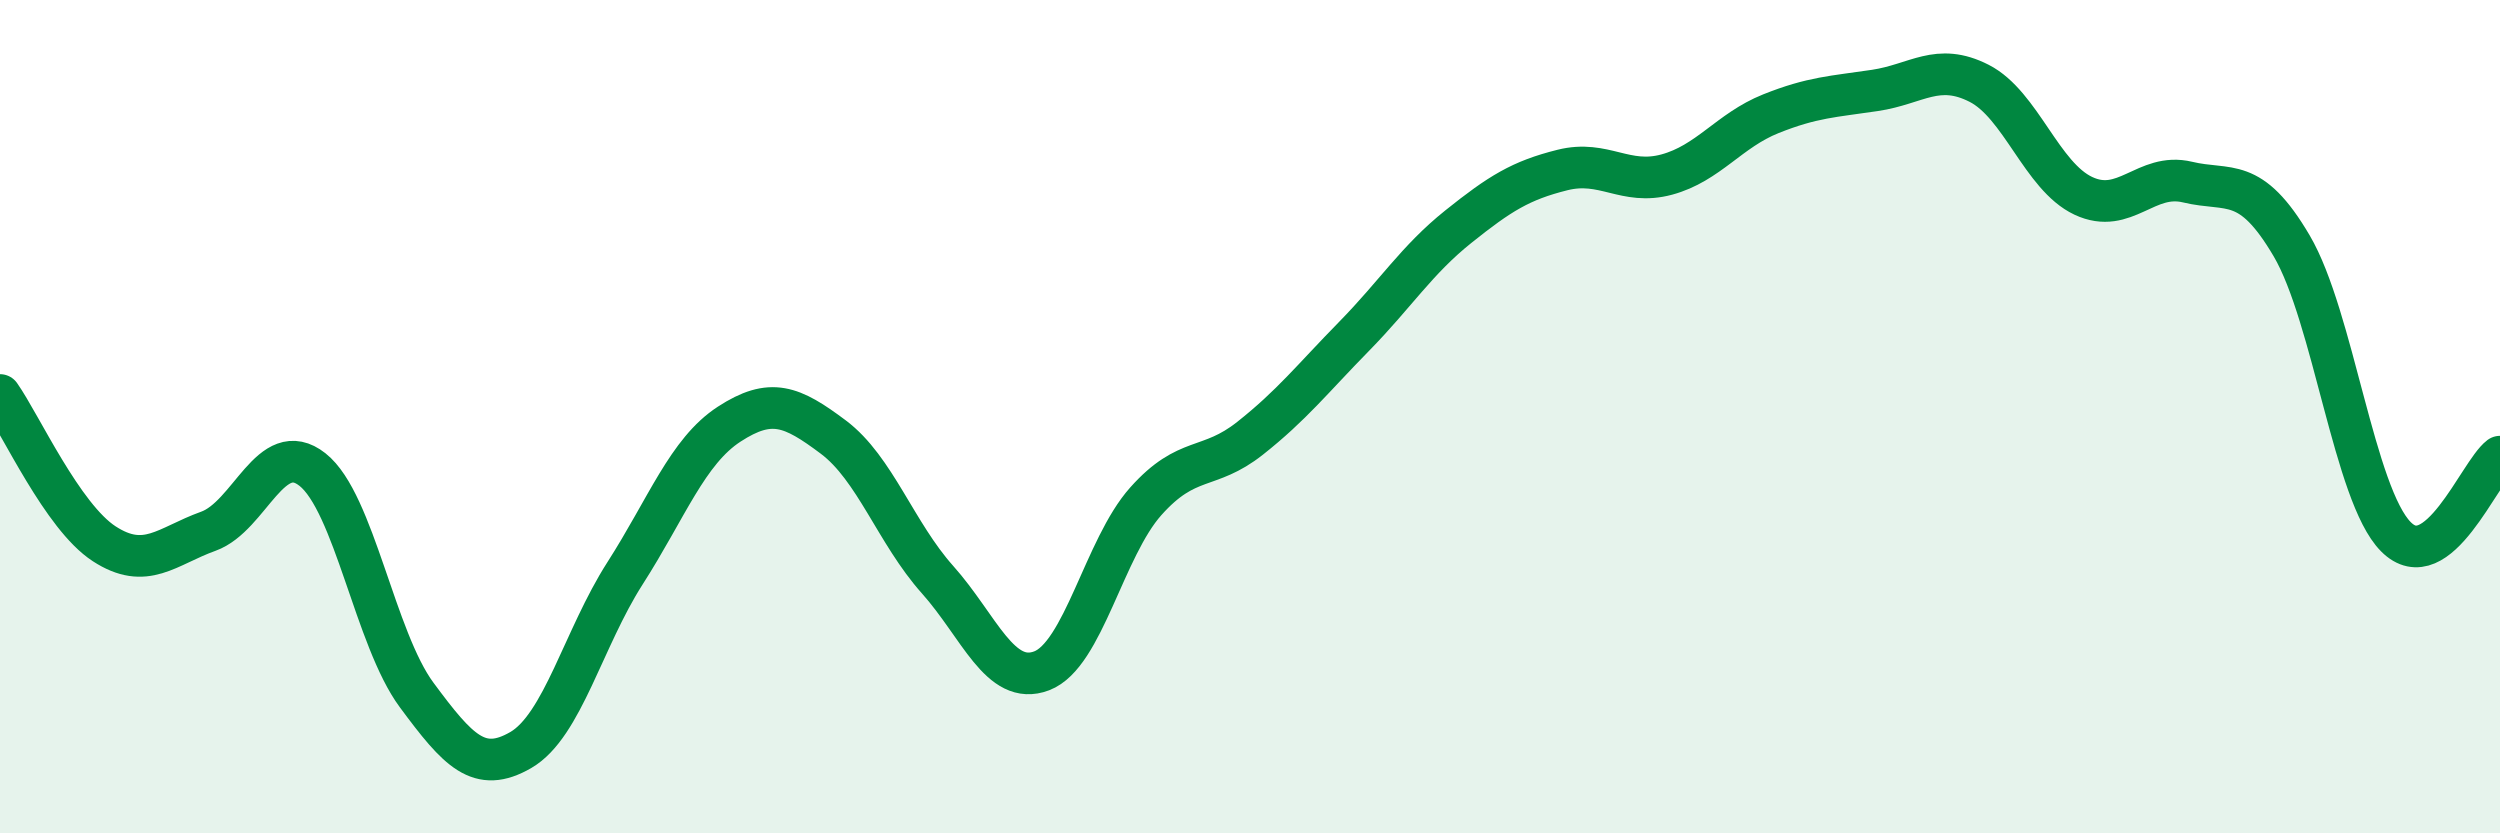 
    <svg width="60" height="20" viewBox="0 0 60 20" xmlns="http://www.w3.org/2000/svg">
      <path
        d="M 0,9.48 C 0.5,10.19 1.5,12.4 2.5,13.05 C 3.5,13.7 4,13.11 5,12.75 C 6,12.39 6.5,10.48 7.5,11.27 C 8.5,12.06 9,15.33 10,16.68 C 11,18.03 11.5,18.58 12.5,18 C 13.5,17.42 14,15.32 15,13.76 C 16,12.2 16.5,10.83 17.5,10.18 C 18.5,9.53 19,9.74 20,10.49 C 21,11.24 21.5,12.79 22.5,13.91 C 23.5,15.03 24,16.48 25,16.1 C 26,15.72 26.5,13.15 27.5,12.03 C 28.5,10.91 29,11.31 30,10.52 C 31,9.73 31.5,9.09 32.5,8.07 C 33.5,7.05 34,6.24 35,5.44 C 36,4.64 36.5,4.33 37.5,4.08 C 38.5,3.83 39,4.46 40,4.19 C 41,3.92 41.5,3.13 42.5,2.73 C 43.5,2.33 44,2.32 45,2.17 C 46,2.02 46.5,1.49 47.5,2 C 48.5,2.51 49,4.23 50,4.7 C 51,5.17 51.5,4.13 52.5,4.37 C 53.5,4.61 54,4.2 55,5.9 C 56,7.6 56.5,11.87 57.5,12.88 C 58.5,13.89 59.5,11.34 60,10.96L60 20L0 20Z"
        fill="#008740"
        opacity="0.1"
        stroke-linecap="round"
        stroke-linejoin="round"
      />
      <path
        d="M 0,9.48 C 0.5,10.19 1.5,12.4 2.5,13.05 C 3.5,13.7 4,13.11 5,12.75 C 6,12.39 6.5,10.48 7.5,11.27 C 8.5,12.06 9,15.33 10,16.68 C 11,18.03 11.5,18.58 12.5,18 C 13.5,17.42 14,15.32 15,13.76 C 16,12.2 16.5,10.83 17.5,10.18 C 18.5,9.53 19,9.74 20,10.49 C 21,11.24 21.5,12.79 22.5,13.91 C 23.5,15.03 24,16.48 25,16.1 C 26,15.72 26.5,13.15 27.5,12.03 C 28.5,10.91 29,11.31 30,10.52 C 31,9.73 31.5,9.09 32.5,8.07 C 33.5,7.05 34,6.24 35,5.44 C 36,4.64 36.5,4.33 37.5,4.08 C 38.5,3.83 39,4.46 40,4.19 C 41,3.92 41.5,3.13 42.5,2.73 C 43.5,2.33 44,2.32 45,2.17 C 46,2.02 46.5,1.49 47.5,2 C 48.5,2.51 49,4.23 50,4.7 C 51,5.17 51.5,4.13 52.5,4.37 C 53.5,4.61 54,4.2 55,5.9 C 56,7.6 56.5,11.87 57.5,12.88 C 58.5,13.89 59.5,11.34 60,10.96"
        stroke="#008740"
        stroke-width="1"
        fill="none"
        stroke-linecap="round"
        stroke-linejoin="round"
      />
    </svg>
  